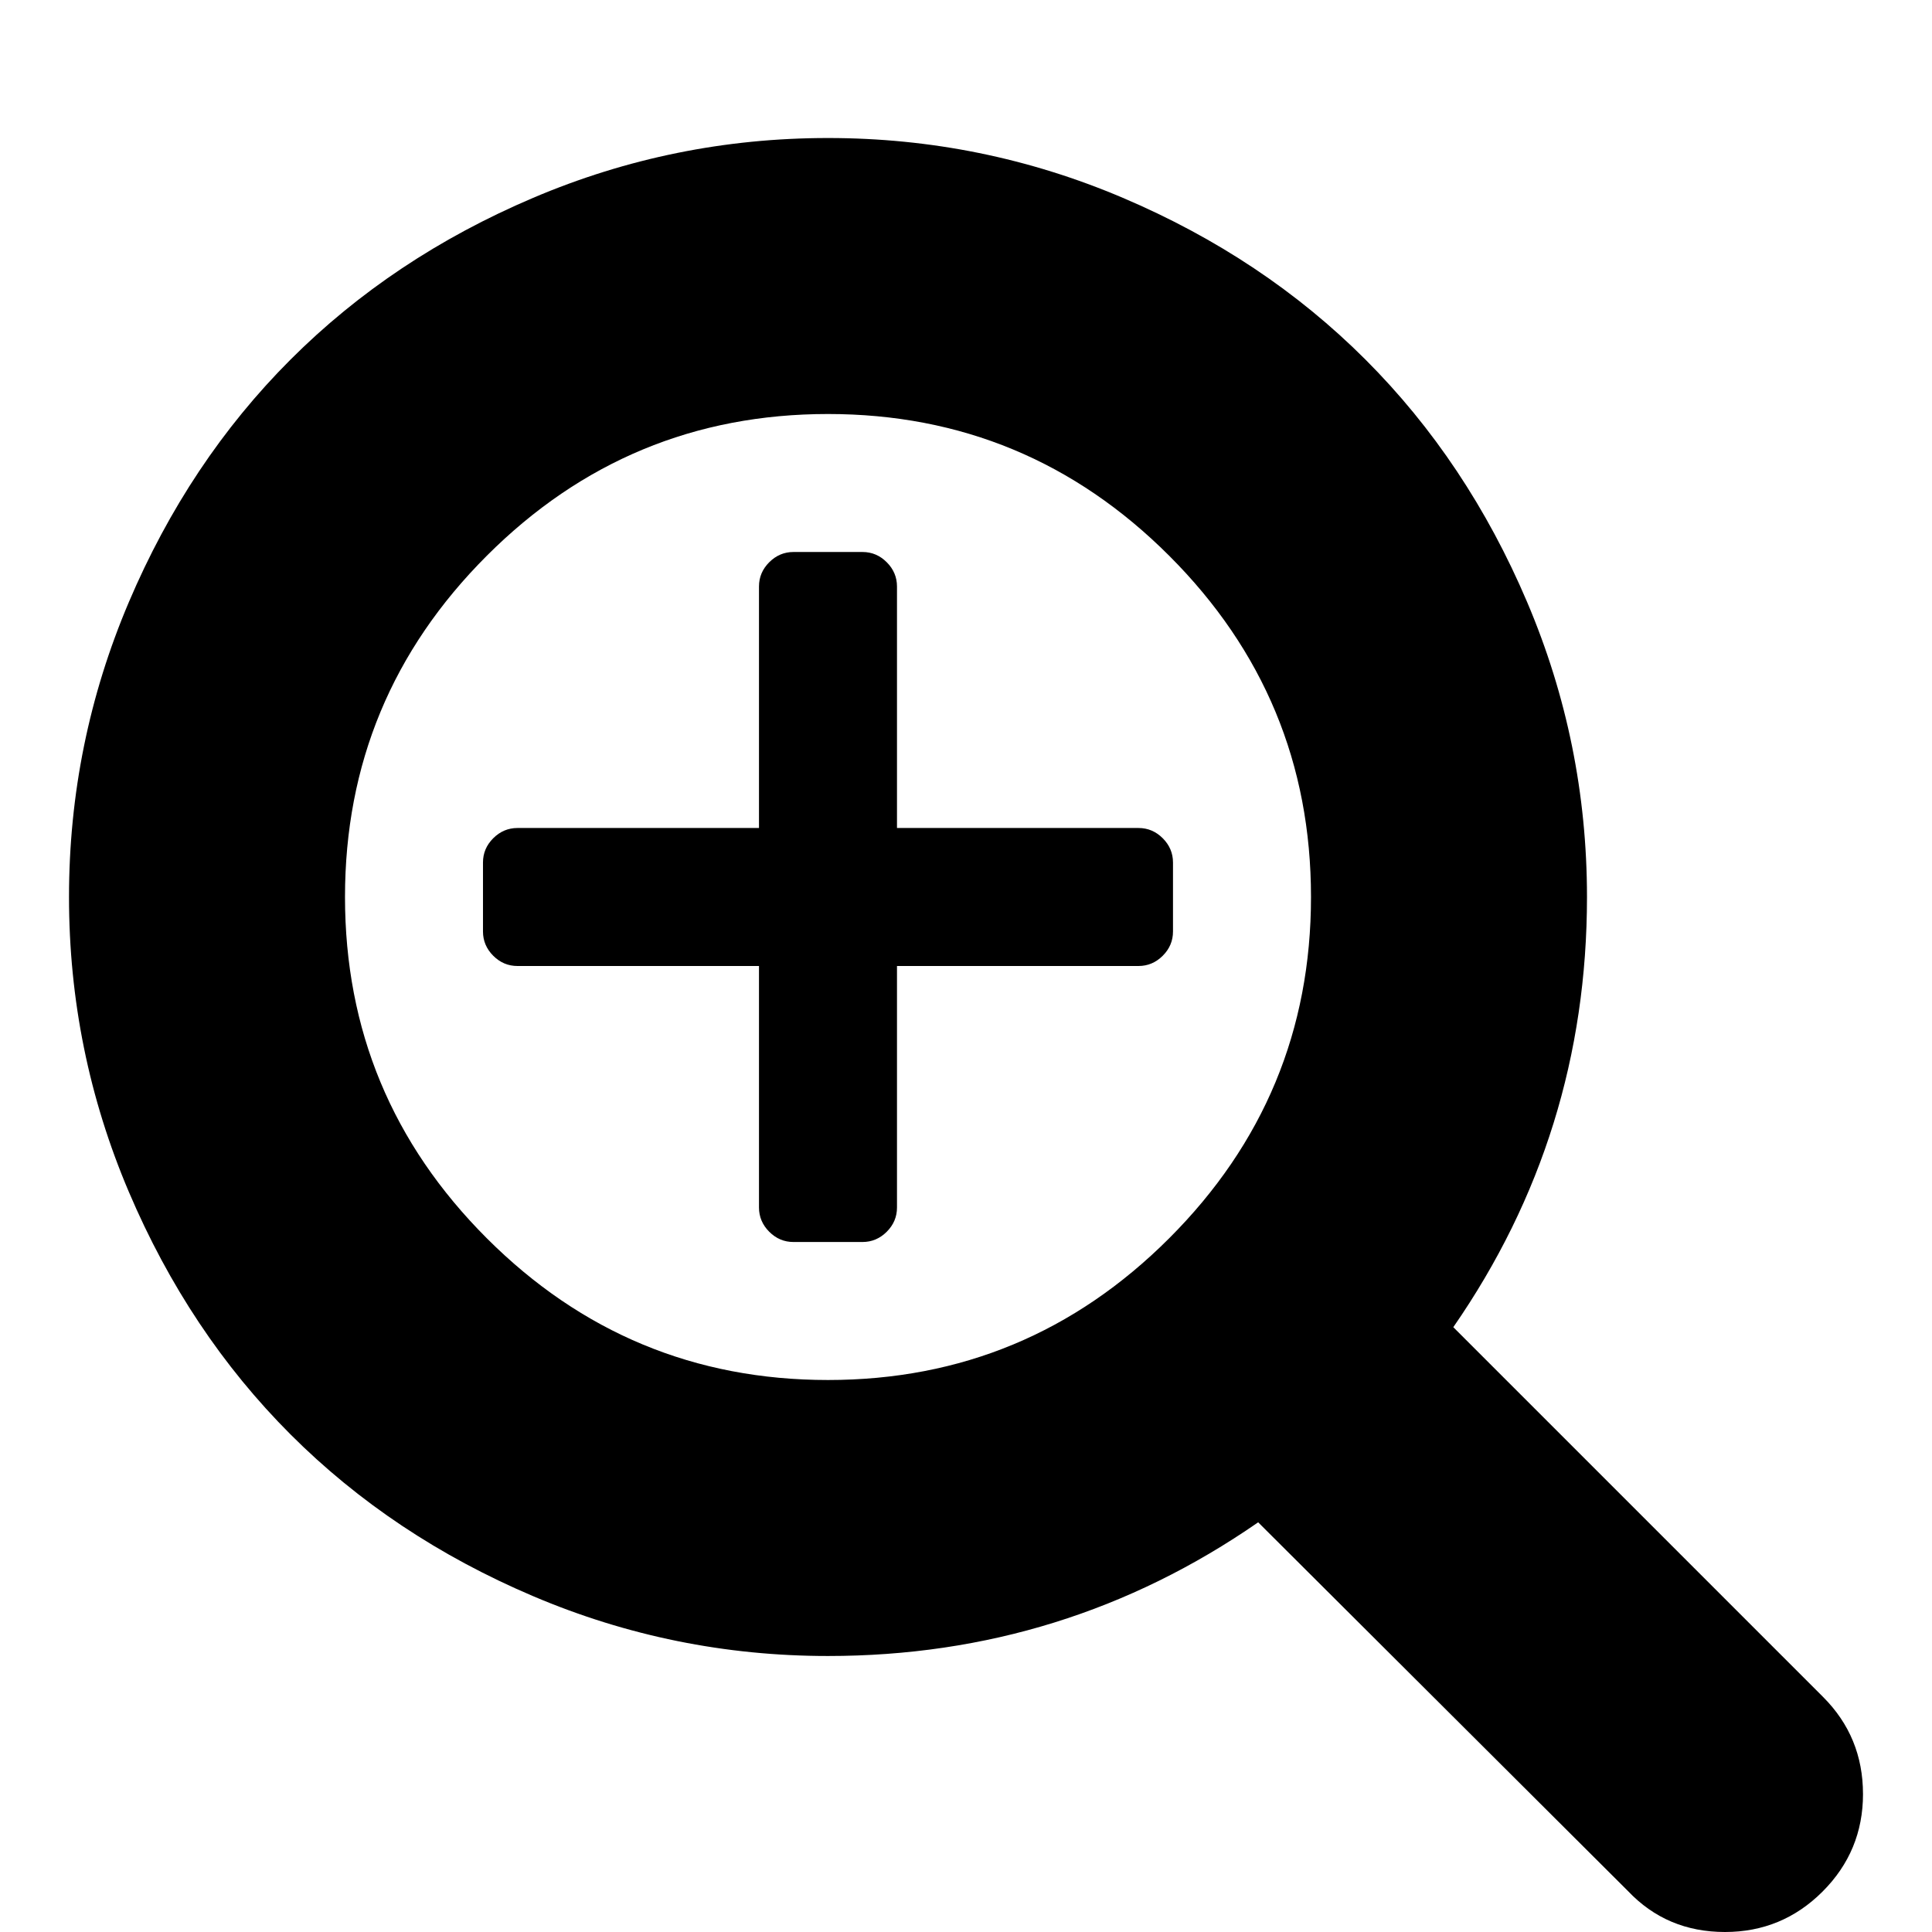 <svg version="1.1" xmlns="http://www.w3.org/2000/svg" width="128" height="128" viewBox="0 0 128 128">
<title>search-plus</title>
<path d="M77.714 57.143v4.571q0 0.929-0.679 1.607t-1.607 0.679h-16v16q0 0.929-0.679 1.607t-1.607 0.679h-4.571q-0.929 0-1.607-0.679t-0.679-1.607v-16h-16q-0.929 0-1.607-0.679t-0.679-1.607v-4.571q0-0.929 0.679-1.607t1.607-0.679h16v-16q0-0.929 0.679-1.607t1.607-0.679h4.571q0.929 0 1.607 0.679t0.679 1.607v16h16q0.929 0 1.607 0.679t0.679 1.607zM86.857 59.429q0-13.214-9.393-22.607t-22.607-9.393-22.607 9.393-9.393 22.607 9.393 22.607 22.607 9.393 22.607-9.393 9.393-22.607zM123.429 118.857q0 3.786-2.679 6.464t-6.464 2.679q-3.857 0-6.429-2.714l-24.5-24.429q-12.786 8.857-28.5 8.857-10.214 0-19.536-3.964t-16.071-10.714-10.714-16.071-3.964-19.536 3.964-19.536 10.714-16.071 16.071-10.714 19.536-3.964 19.536 3.964 16.071 10.714 10.714 16.071 3.964 19.536q0 15.714-8.857 28.5l24.5 24.5q2.643 2.643 2.643 6.429z"></path>
</svg>
